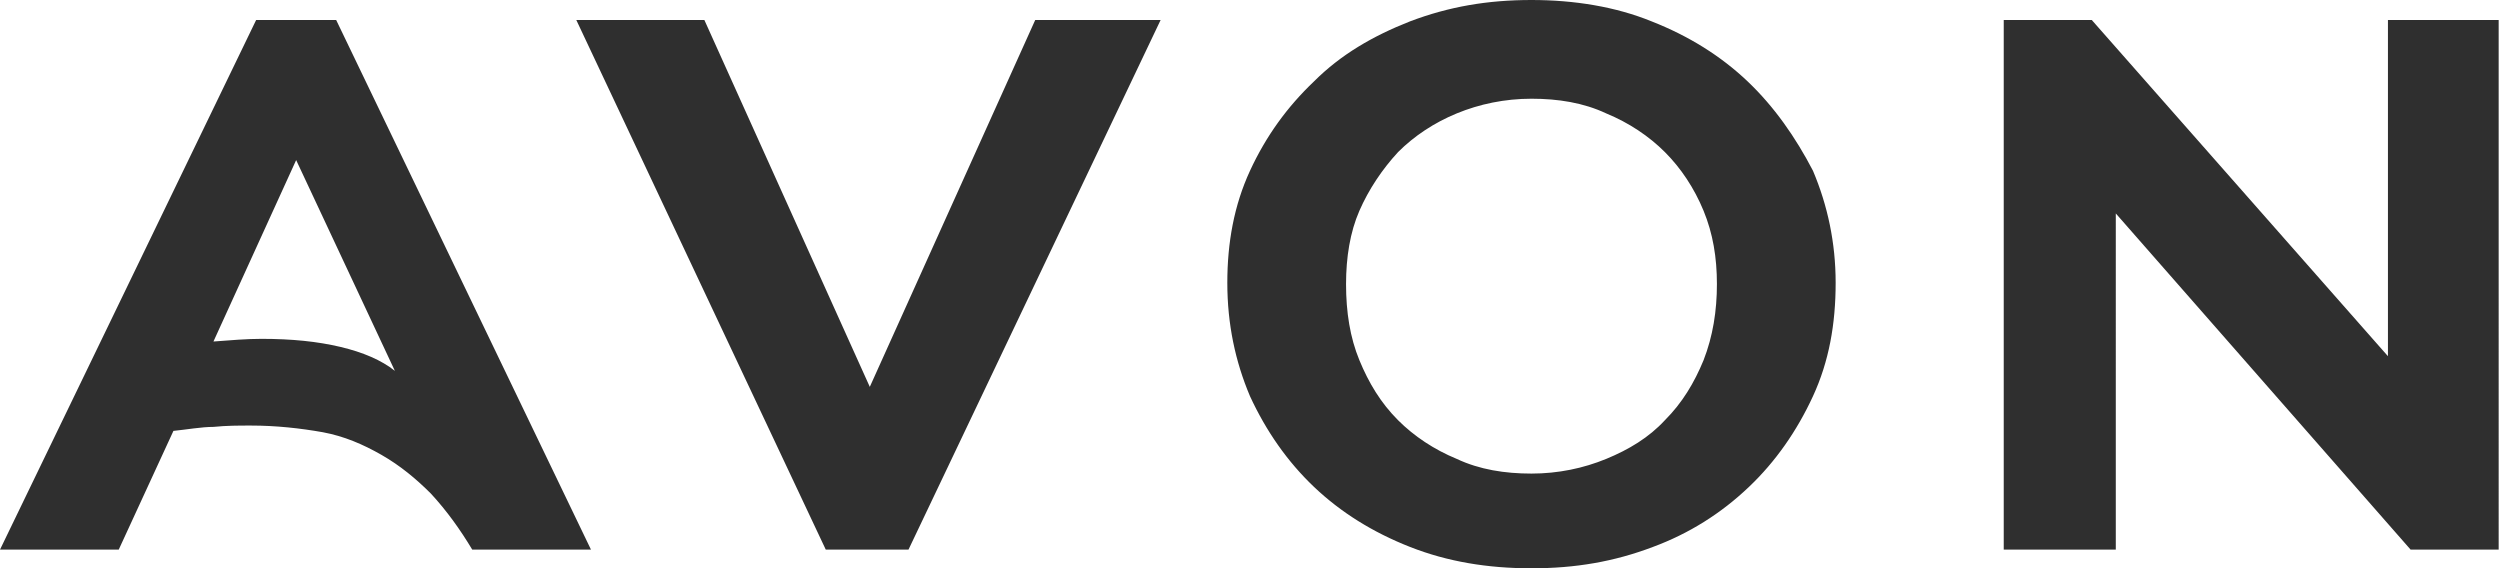 <?xml version="1.0" encoding="UTF-8"?>
<!-- Generator: Adobe Illustrator 28.3.0, SVG Export Plug-In . SVG Version: 6.00 Build 0)  -->
<svg xmlns="http://www.w3.org/2000/svg" xmlns:xlink="http://www.w3.org/1999/xlink" version="1.1" x="0px" y="0px" width="187.4" height="42.6" viewBox="0 0 187.4 42.6" style="enable-background:new 0 0 187.4 42.6;" xml:space="preserve">
<style type="text/css">
	.st0{fill:#2F2F2F;}
</style>
<path class="st0" d="M179,1.5v25.2L156.8,1.5h-6.6v39.7h8.4V16l22.1,25.2h6.6V1.5H179L179,1.5z M19.2,1.5L0,41.2h8.9l4.1-8.9  c1-0.1,2.1-0.3,3-0.3c1-0.1,1.9-0.1,2.8-0.1c1.9,0,3.7,0.2,5.4,0.5c1.6,0.3,3,0.9,4.4,1.7c1.4,0.8,2.6,1.8,3.7,2.9  c1.2,1.3,2.2,2.7,3.1,4.2h8.9L25.2,1.5H19.2z M25.5,26c-1.7-0.4-3.6-0.6-5.9-0.6c-1.1,0-2.3,0.1-3.6,0.2L22.2,12l7.4,15.8  C28.6,27,27.2,26.4,25.5,26z M65.2,29L52.8,1.5h-9.6l18.7,39.7h6.2L87,1.5h-9.4L65.2,29z M131,6.1c-2-1.9-4.4-3.4-7.2-4.5  C121.1,0.5,118,0,114.8,0c-3.3,0-6.2,0.5-9.1,1.6c-2.8,1.1-5.2,2.5-7.2,4.5c-2,1.9-3.6,4.1-4.8,6.7c-1.2,2.6-1.7,5.4-1.7,8.4  c0,3.1,0.6,5.9,1.7,8.5c1.2,2.6,2.8,4.9,4.8,6.8c2,1.9,4.4,3.4,7.2,4.5s5.8,1.6,9.1,1.6c3.3,0,6.2-0.5,9.1-1.6  c2.7-1,5.1-2.5,7.2-4.5c2-1.9,3.6-4.2,4.8-6.8c1.2-2.6,1.7-5.4,1.7-8.5c0-3-0.6-5.8-1.7-8.4C134.6,10.3,133,8,131,6.1z M127.7,27  c-0.7,1.7-1.6,3.2-2.9,4.5c-1.2,1.3-2.7,2.2-4.4,2.9c-1.7,0.7-3.6,1.1-5.6,1.1s-3.9-0.3-5.6-1.1c-1.7-0.7-3.2-1.7-4.4-2.9  c-1.3-1.3-2.2-2.8-2.9-4.5c-0.7-1.7-1-3.6-1-5.7c0-2,0.3-3.9,1-5.5c0.7-1.6,1.7-3.1,2.9-4.4c1.2-1.2,2.7-2.2,4.4-2.9  c1.7-0.7,3.6-1.1,5.6-1.1s3.9,0.3,5.6,1.1c1.7,0.7,3.2,1.7,4.4,2.9c1.2,1.2,2.2,2.7,2.9,4.4c0.7,1.7,1,3.5,1,5.5  C128.7,23.3,128.4,25.2,127.7,27z"></path>
</svg>

